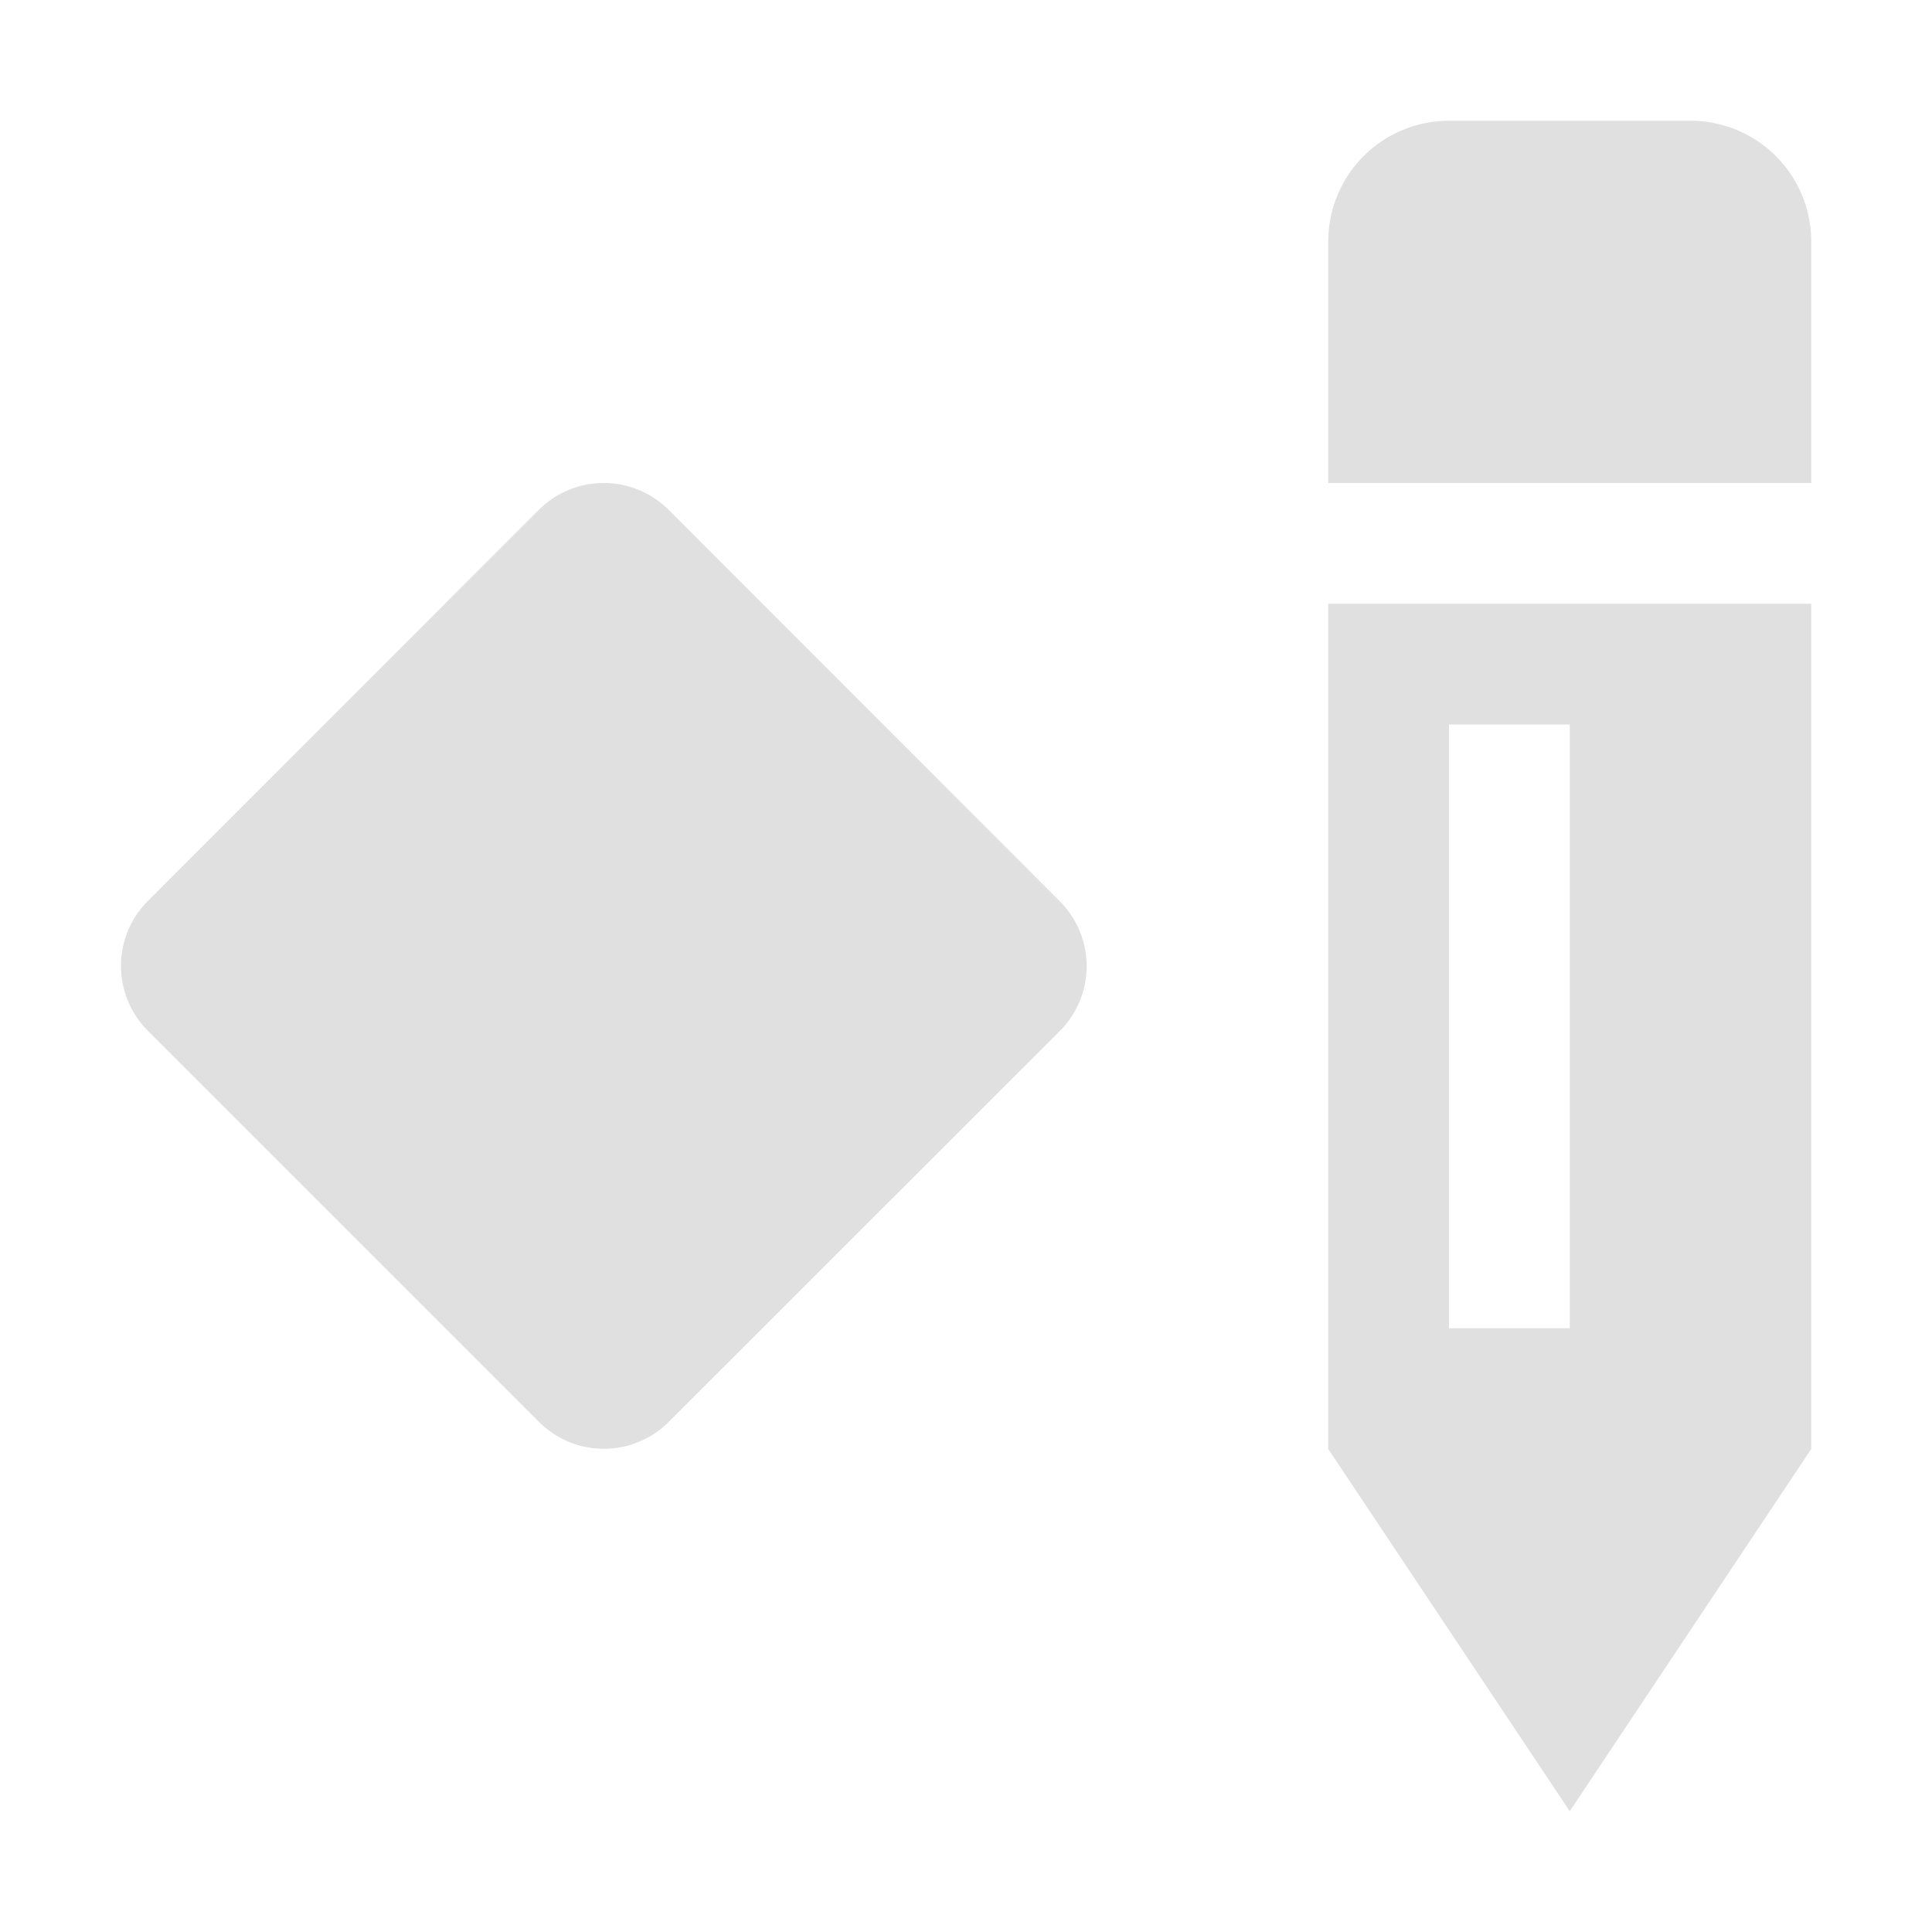<svg xmlns="http://www.w3.org/2000/svg" width="16" height="16"><path fill="#e0e0e0" d="M12 1a1 1 0 0 0-1 1v2h4V2a1 1 0 0 0-1-1zM1.226 7.46a.76.76 0 0 0 0 1.078l3.236 3.236a.76.76 0 0 0 1.078 0L8.775 8.54a.76.76 0 0 0 0-1.078L5.54 4.225a.76.76 0 0 0-1.08 0zM11 5v7l2 3 2-3V5zm1 1h1v5h-1z"/></svg>
